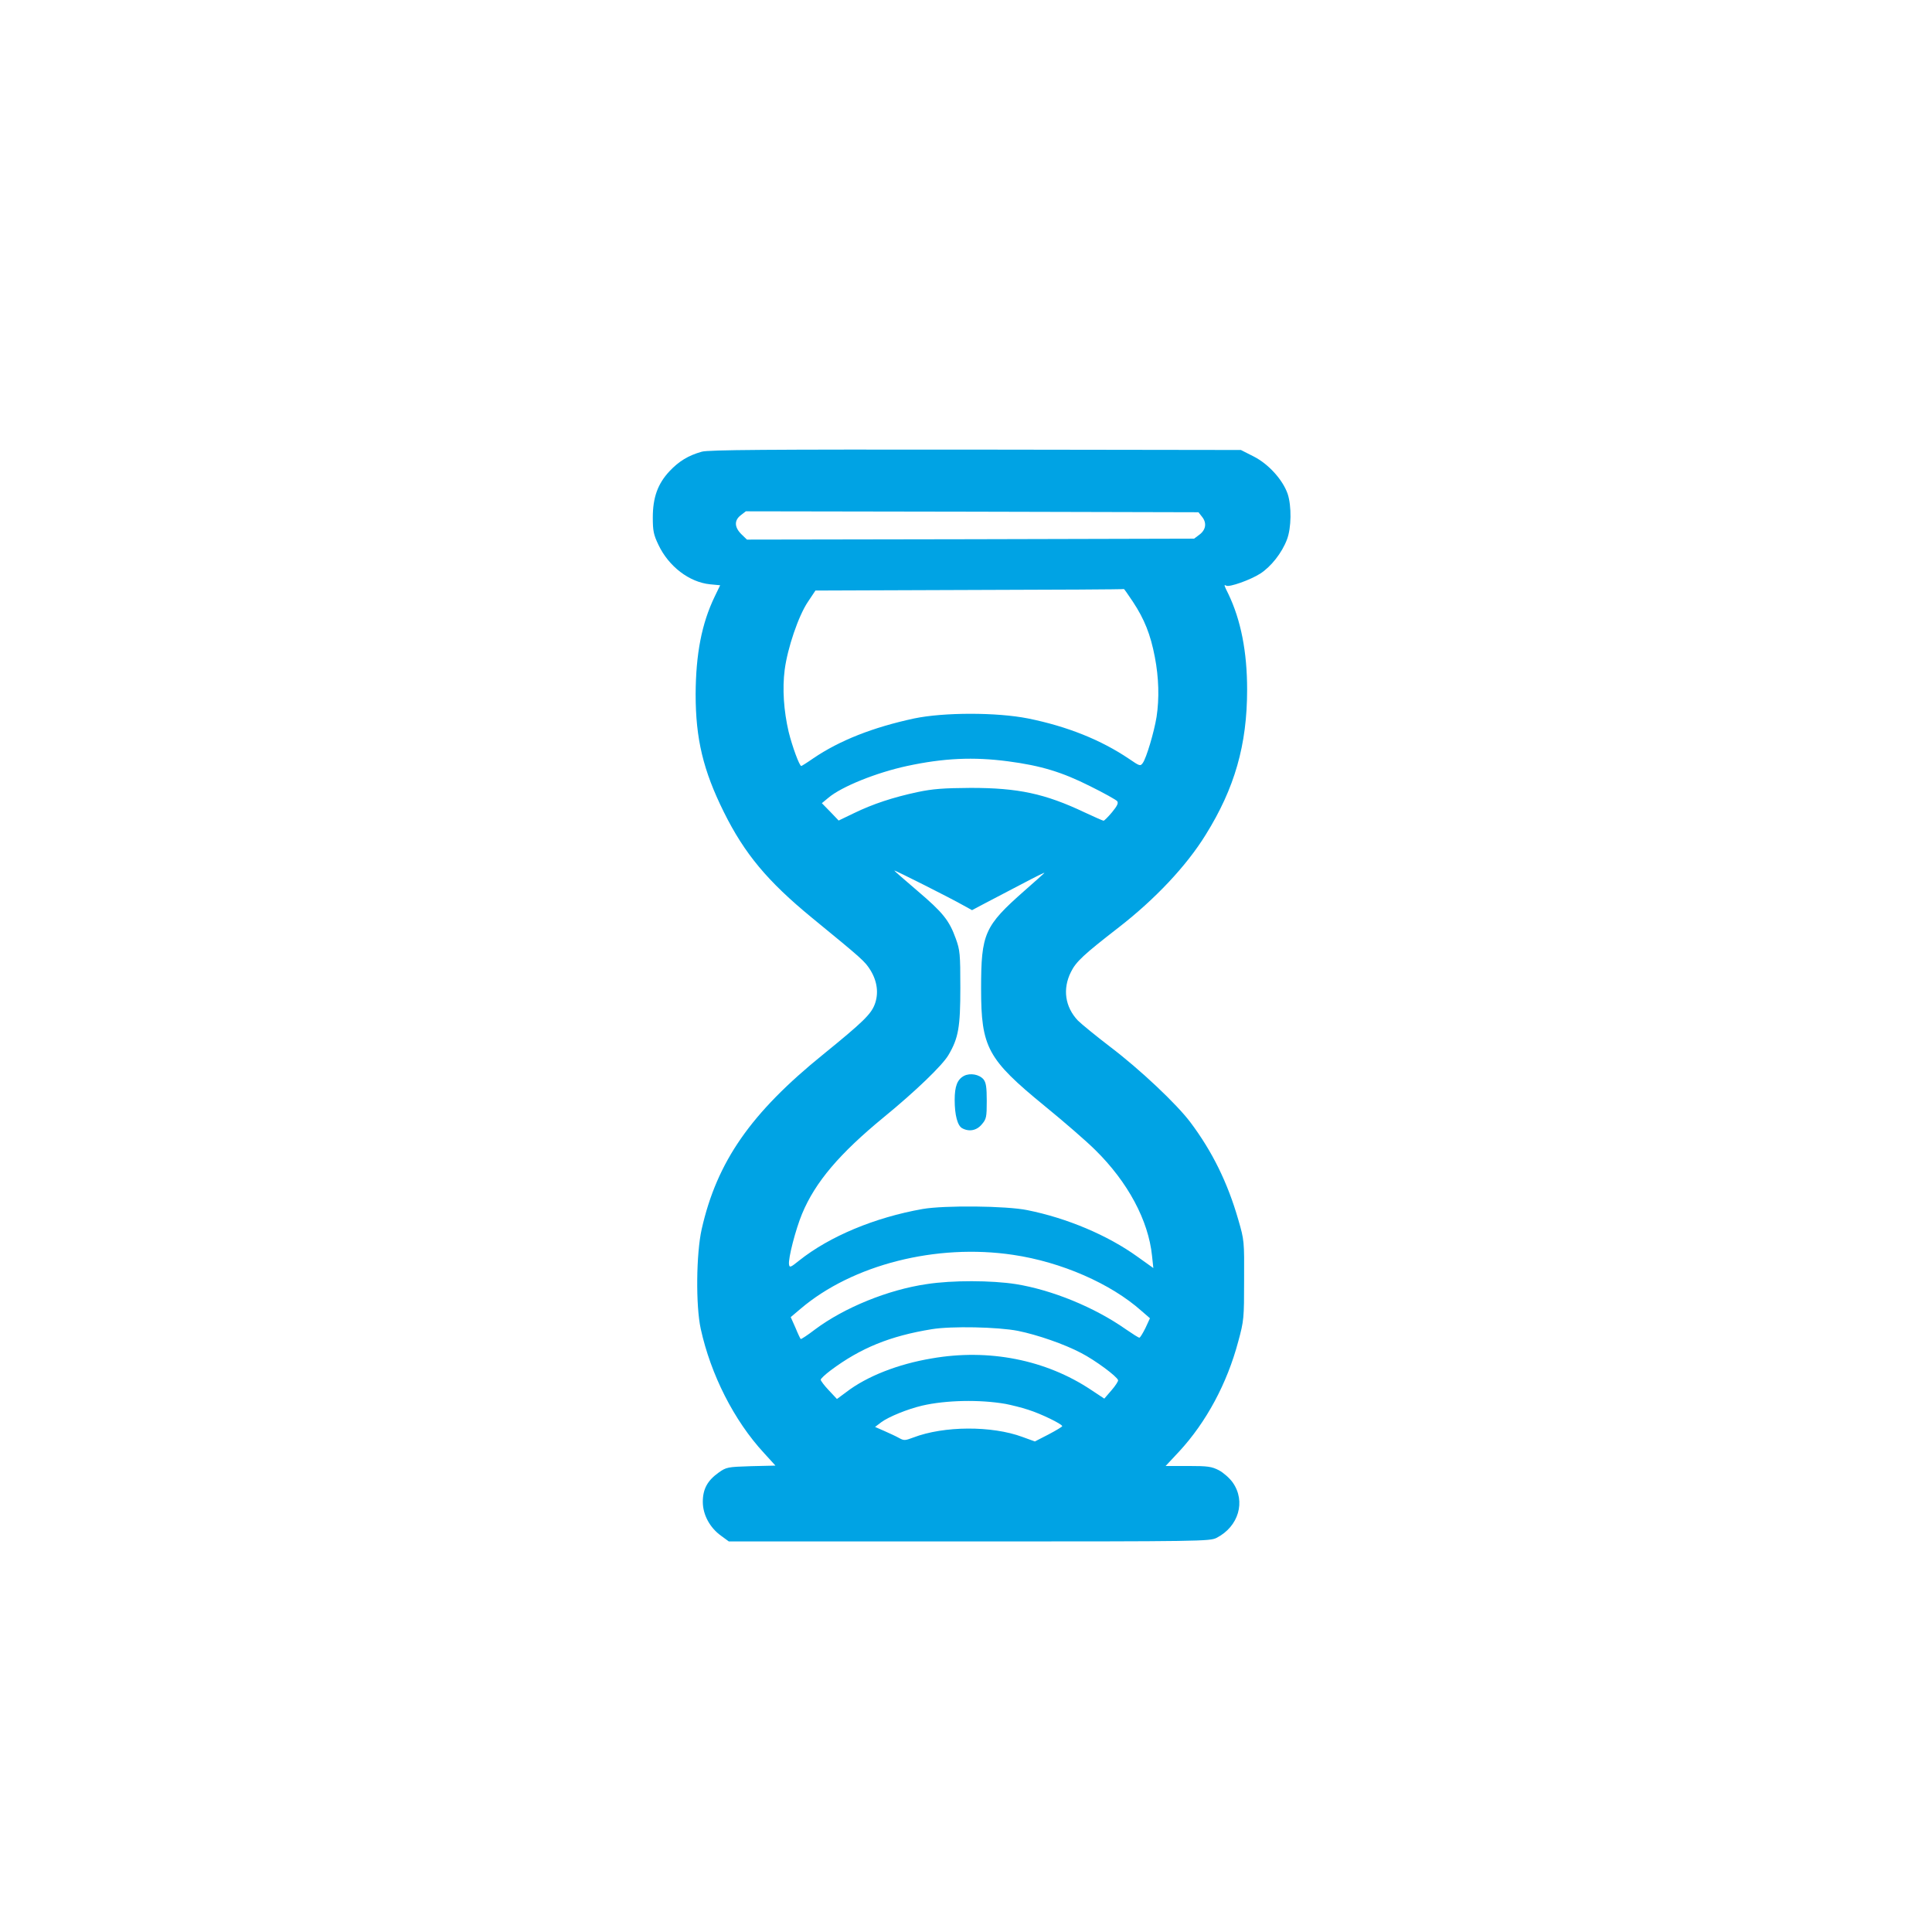 <?xml version="1.0" standalone="no"?>
<!DOCTYPE svg PUBLIC "-//W3C//DTD SVG 20010904//EN"
 "http://www.w3.org/TR/2001/REC-SVG-20010904/DTD/svg10.dtd">
<svg version="1.0" xmlns="http://www.w3.org/2000/svg"
 width="1024pt" height="1024pt" viewBox="0 0 1024 1024"
 preserveAspectRatio="xMidYMid meet">

<g transform="translate(0,1024) scale(0.1,-0.1)"
fill="#00a3e4" stroke="none">
<path d="M3720 7846 c-72 -20 -122 -51 -171 -103 -63 -67 -89 -140 -89 -246 0
-70 4 -91 30 -145 54 -114 163 -198 274 -209 l53 -5 -29 -60 c-69 -143 -100
-304 -101 -518 0 -236 40 -403 149 -623 110 -222 232 -368 467 -561 271 -222
281 -231 311 -279 36 -59 44 -123 22 -181 -20 -52 -63 -94 -271 -263 -386
-312 -565 -570 -646 -928 -29 -129 -32 -405 -5 -528 53 -242 176 -486 335
-658 l61 -67 -129 -3 c-125 -4 -131 -5 -172 -34 -59 -42 -84 -87 -84 -155 0
-68 37 -137 97 -180 l41 -30 1274 0 c1234 0 1275 1 1311 19 117 60 156 193 86
293 -16 23 -49 52 -73 65 -39 20 -58 23 -163 23 l-120 0 72 77 c144 156 254
361 313 583 30 110 31 123 31 325 1 207 1 211 -31 321 -56 195 -138 362 -254
516 -72 96 -267 280 -424 399 -77 59 -154 122 -172 140 -68 72 -82 167 -37
257 27 55 67 92 254 237 193 150 358 325 460 490 154 247 220 477 220 770 0
200 -33 369 -100 508 -23 46 -24 50 -11 43 15 -10 128 30 181 64 57 37 114
109 141 180 24 62 25 178 4 242 -26 75 -101 158 -179 198 l-69 35 -1406 2
c-1105 1 -1416 -1 -1451 -11z m2651 -345 c26 -32 21 -69 -14 -95 l-28 -21
-1185 -3 -1185 -2 -30 29 c-37 37 -38 73 -3 100 l27 21 1199 -2 1200 -3 19
-24z m-366 -451 c60 -91 93 -172 116 -293 21 -109 24 -219 9 -317 -13 -80 -54
-218 -73 -244 -13 -18 -16 -17 -73 22 -148 100 -327 172 -535 214 -166 33
-446 33 -604 0 -218 -47 -394 -116 -534 -211 -33 -23 -62 -41 -64 -41 -10 0
-48 104 -67 181 -26 112 -34 228 -21 329 15 115 73 286 123 360 l40 60 816 3
c449 1 818 3 819 5 1 1 22 -29 48 -68z m-663 -845 c175 -23 287 -57 436 -132
73 -36 137 -72 143 -79 8 -10 1 -25 -27 -59 -21 -25 -41 -45 -45 -45 -3 0 -49
20 -100 44 -211 100 -353 130 -604 130 -144 -1 -200 -5 -281 -22 -131 -28
-237 -63 -338 -112 l-81 -39 -44 46 -45 46 35 29 c70 59 254 133 416 168 195
42 353 49 535 25z m-239 -762 l49 -27 66 35 c37 19 126 66 197 103 72 38 126
65 120 59 -5 -6 -53 -48 -105 -94 -212 -187 -230 -226 -230 -519 0 -312 34
-374 337 -622 103 -84 224 -189 268 -233 173 -170 282 -374 301 -561 l7 -65
-84 60 c-158 114 -374 205 -584 247 -112 23 -440 26 -555 6 -254 -45 -493
-145 -654 -273 -46 -37 -51 -39 -54 -21 -5 32 35 186 69 268 70 169 199 320
434 513 165 135 310 274 342 329 53 90 63 147 63 357 0 180 -2 199 -24 260
-35 97 -68 138 -203 253 -68 58 -123 106 -123 108 0 4 298 -146 363 -183z
m267 -1854 c256 -38 517 -152 680 -297 l45 -39 -24 -52 c-14 -28 -28 -51 -32
-51 -5 0 -36 20 -71 44 -168 118 -392 209 -584 240 -129 20 -336 21 -472 0
-206 -30 -438 -125 -593 -241 -39 -30 -73 -52 -75 -50 -2 1 -15 28 -28 60
l-25 56 52 44 c275 234 720 347 1127 286z m26 -403 c103 -21 245 -70 334 -117
74 -38 190 -124 196 -144 2 -5 -14 -30 -35 -54 l-38 -44 -71 47 c-239 159
-541 219 -844 166 -179 -30 -344 -95 -452 -178 l-50 -37 -43 46 c-24 25 -43
51 -43 56 0 6 24 28 53 50 158 118 314 182 536 218 103 17 350 12 457 -9z
m-66 -387 c30 -6 84 -19 120 -31 67 -21 180 -76 180 -87 0 -3 -33 -23 -73 -44
l-72 -37 -66 24 c-162 60 -416 59 -578 -3 -45 -17 -50 -17 -77 -2 -16 9 -51
25 -78 37 l-48 21 33 25 c39 29 140 70 217 88 125 29 305 33 442 9z"/>
<path d="M5110 4538 c-36 -19 -50 -55 -50 -128 0 -80 15 -137 40 -150 37 -20
77 -12 104 21 24 28 26 38 26 124 0 74 -4 97 -17 114 -23 27 -71 35 -103 19z"/>
</g>
</svg>
